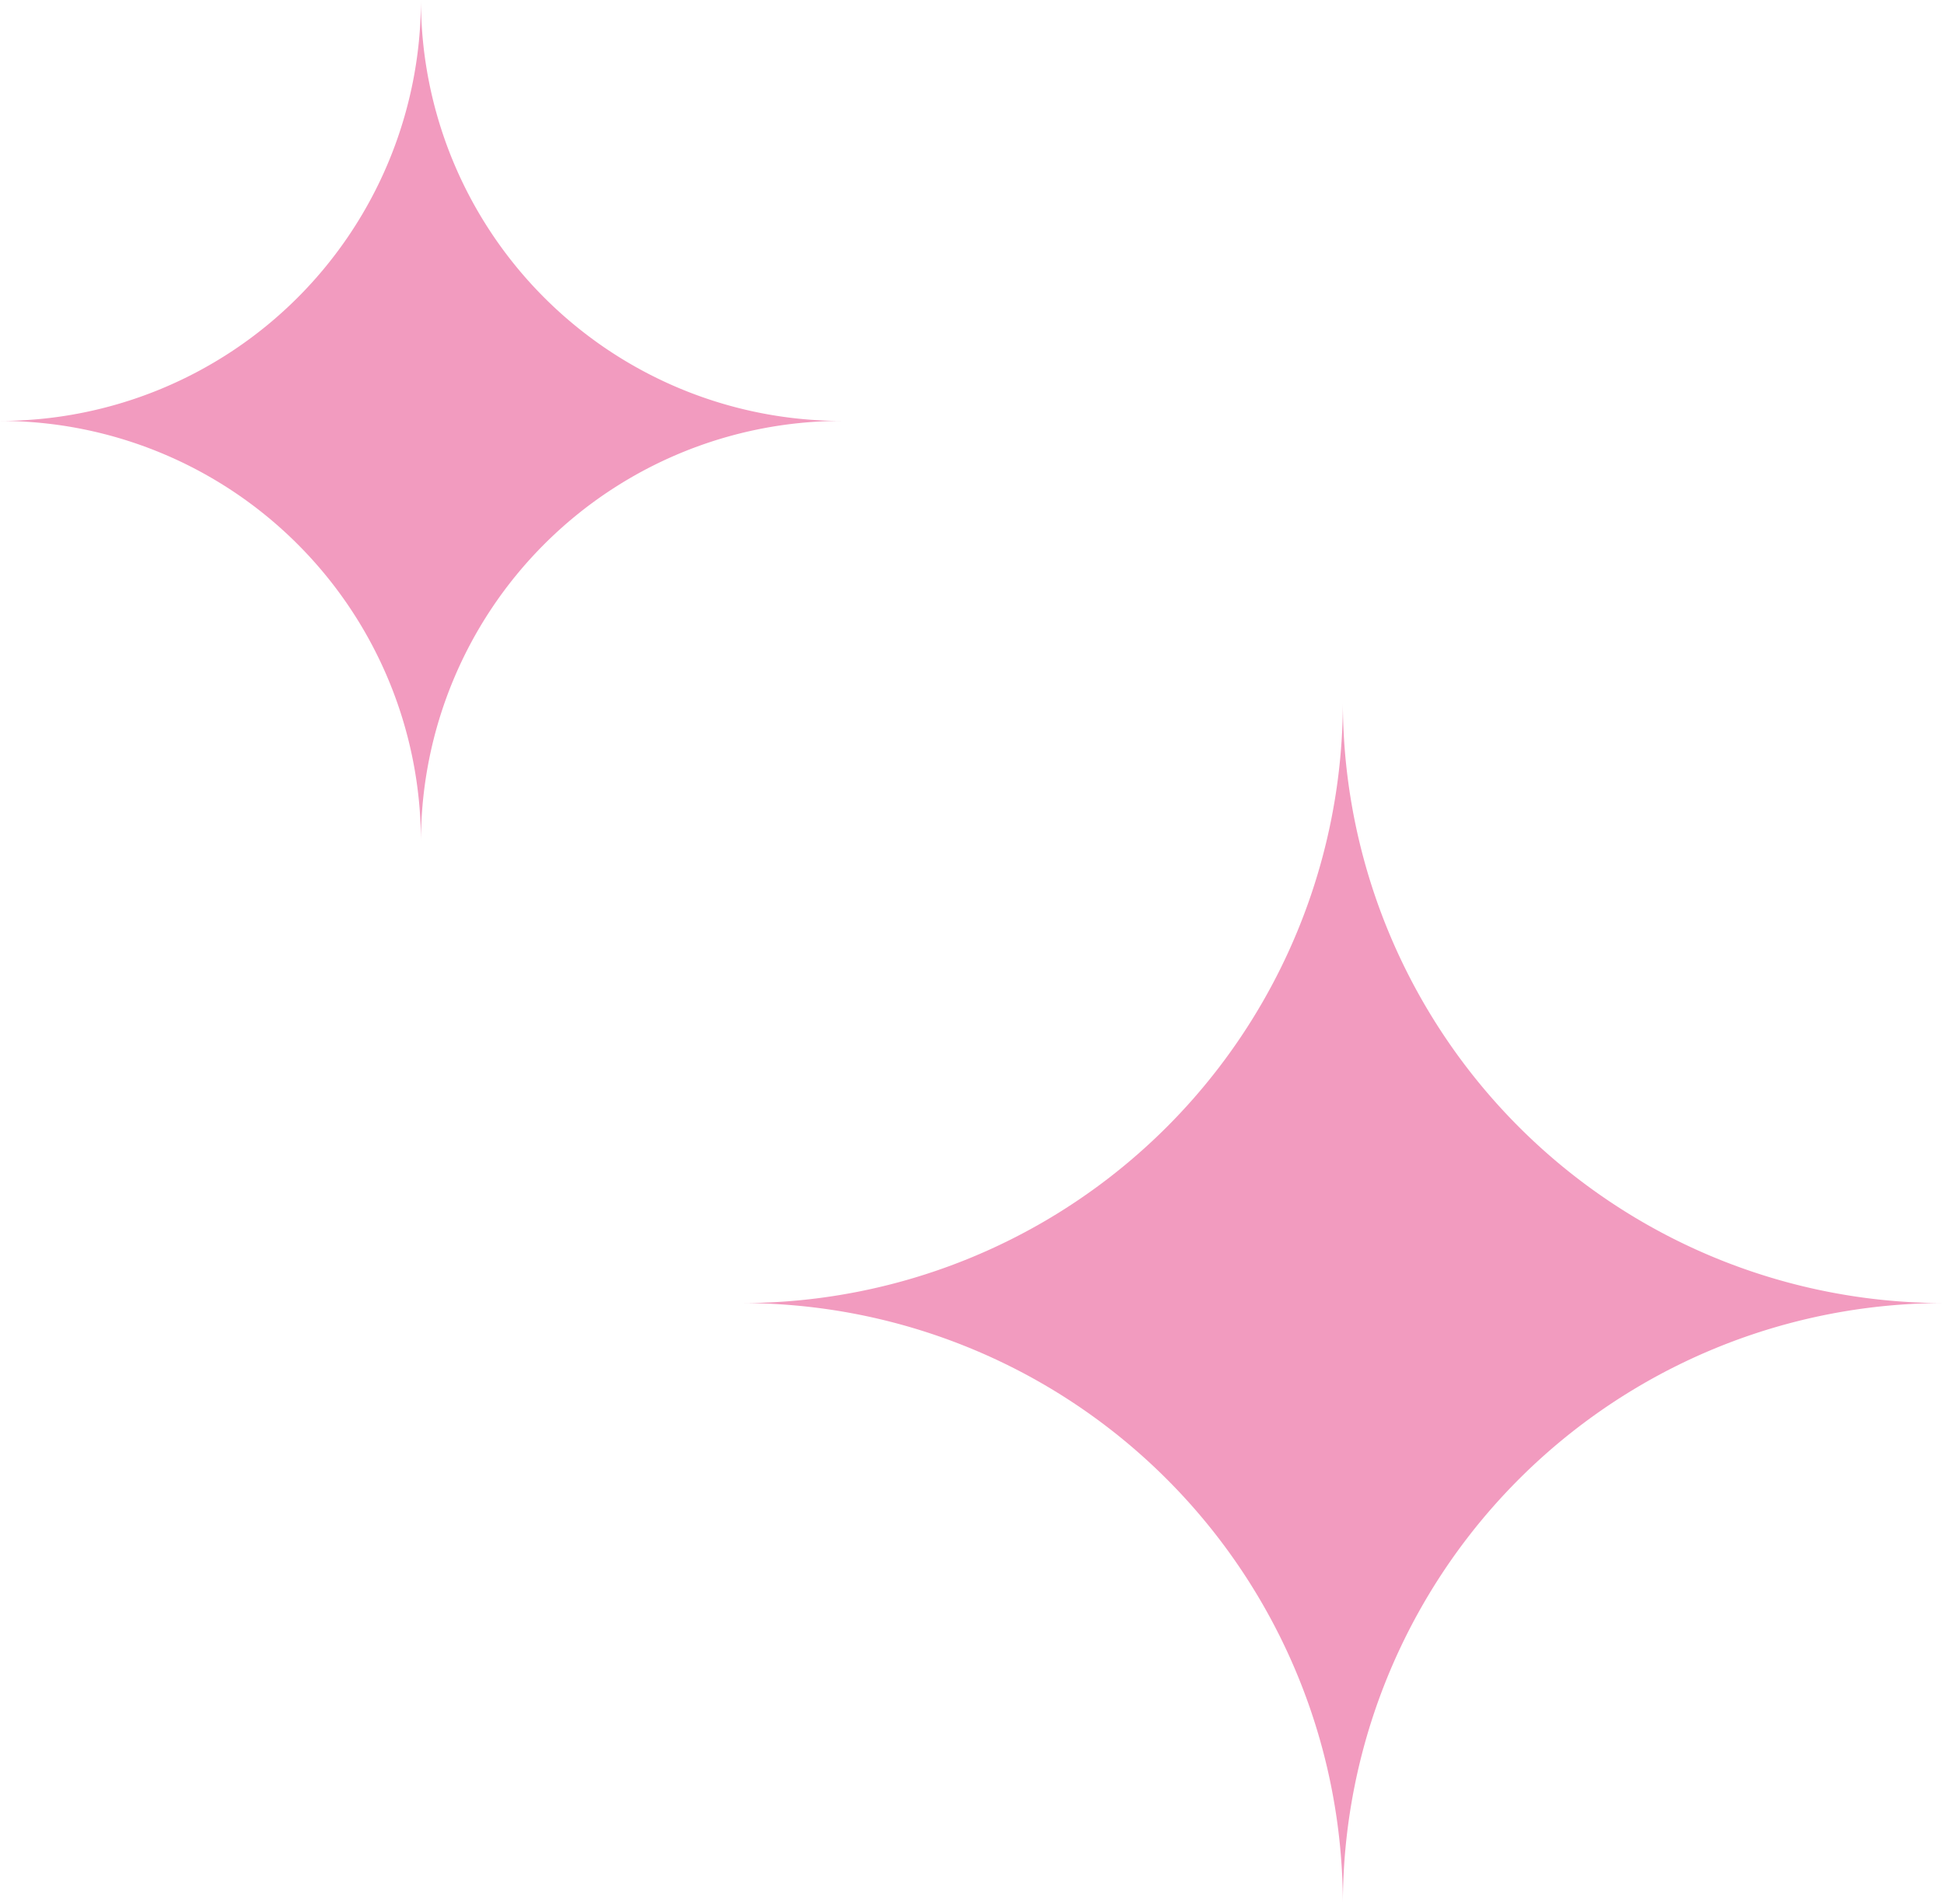 <svg xmlns="http://www.w3.org/2000/svg" width="48.492" height="47.492" viewBox="0 0 48.492 47.492"><g id="Grupo_79108" data-name="Grupo 79108" transform="translate(-99.926 -486.498)"><path id="Trazado_12495" data-name="Trazado 12495" d="M14.995,228.521A14.994,14.994,0,0,1,0,243.516a14.994,14.994,0,0,1,14.995,14.995A14.994,14.994,0,0,1,29.99,243.516a14.994,14.994,0,0,1-14.995-15" transform="translate(118.428 275.479)" fill="#f29bbf"></path><path id="Trazado_12498" data-name="Trazado 12498" d="M10.5,228.521A10.5,10.5,0,0,1,0,239.018a10.5,10.5,0,0,1,10.5,10.5,10.5,10.5,0,0,1,10.5-10.5,10.5,10.5,0,0,1-10.5-10.5" transform="translate(99.926 257.977)" fill="#f29bbf"></path></g></svg>
